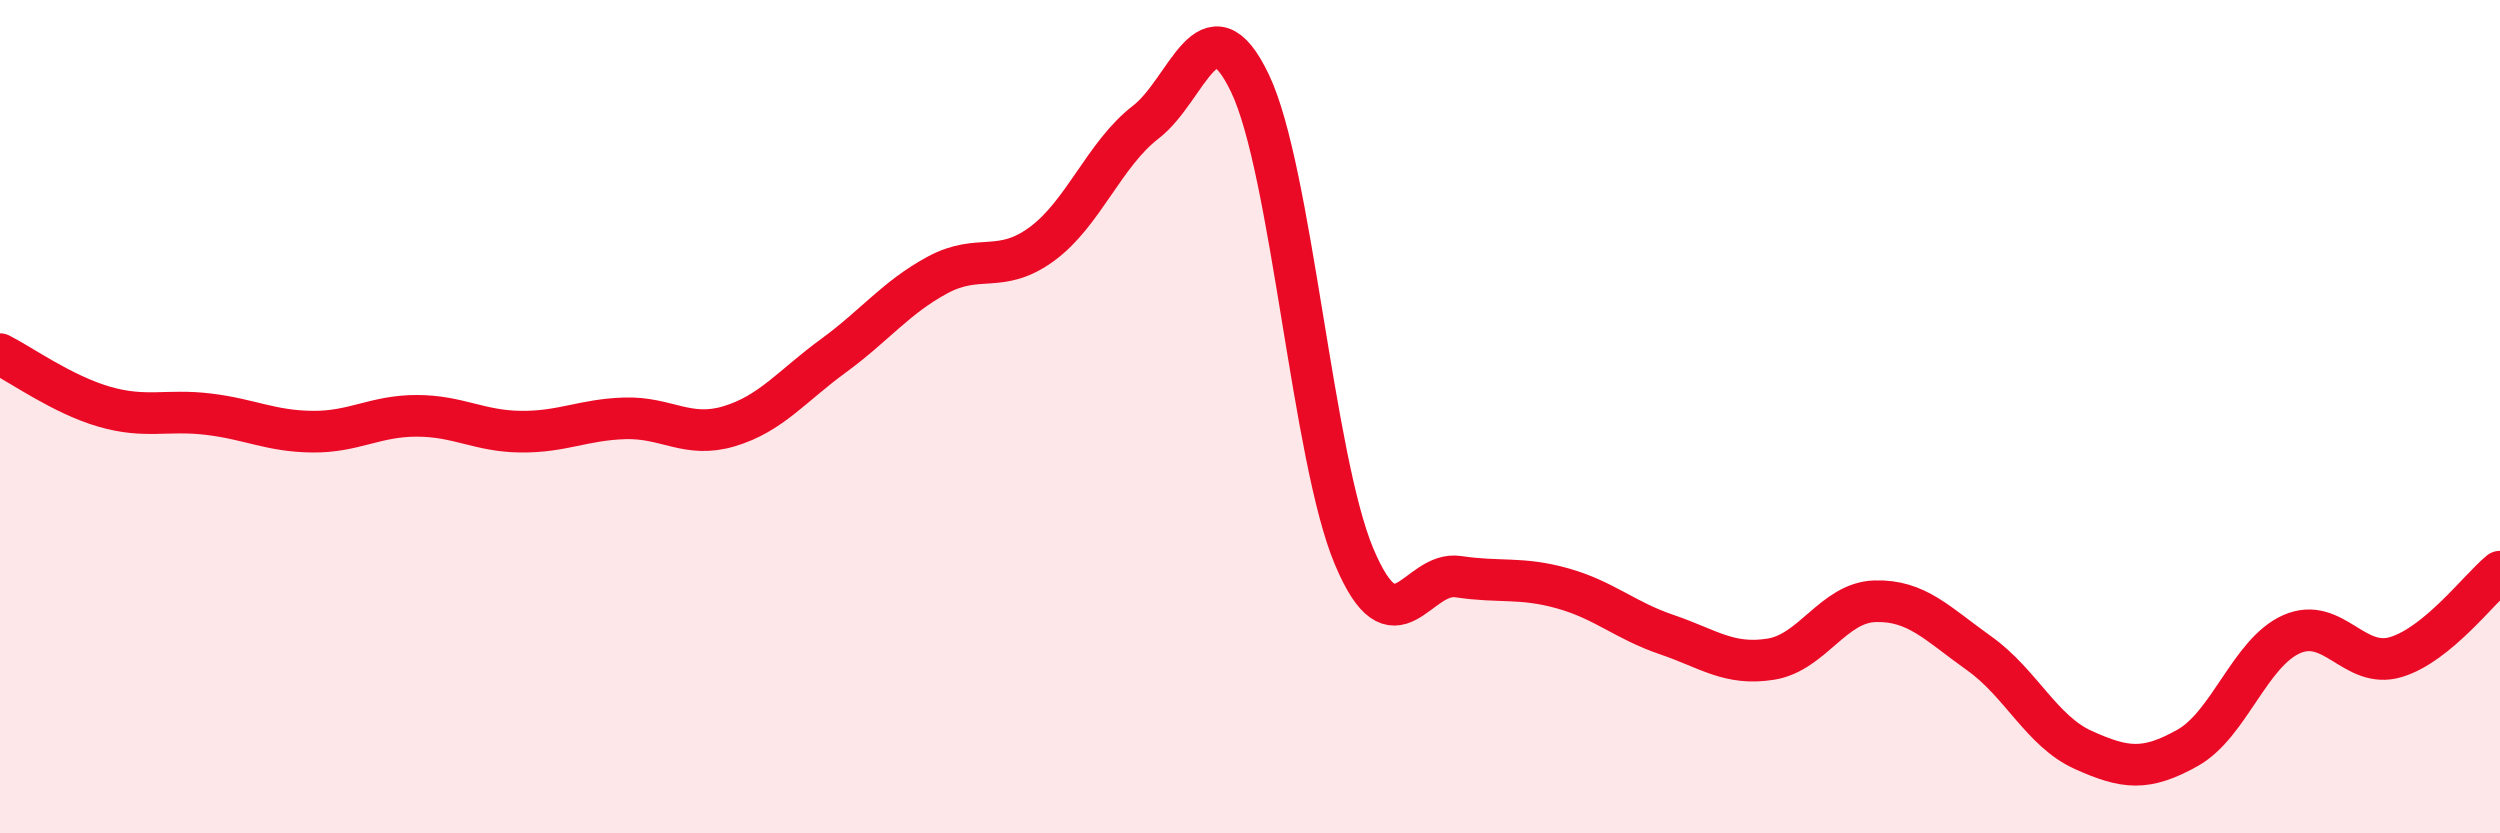 
    <svg width="60" height="20" viewBox="0 0 60 20" xmlns="http://www.w3.org/2000/svg">
      <path
        d="M 0,8.5 C 0.5,8.75 1.5,9.47 2.5,9.76 C 3.5,10.05 4,9.82 5,9.94 C 6,10.06 6.5,10.35 7.5,10.36 C 8.5,10.37 9,9.98 10,9.98 C 11,9.98 11.5,10.35 12.5,10.36 C 13.5,10.37 14,10.07 15,10.04 C 16,10.01 16.5,10.53 17.5,10.23 C 18.5,9.93 19,9.27 20,8.54 C 21,7.81 21.5,7.14 22.5,6.6 C 23.5,6.06 24,6.59 25,5.86 C 26,5.13 26.5,3.7 27.5,2.93 C 28.5,2.16 29,-0.09 30,2 C 31,4.09 31.5,10.99 32.5,13.36 C 33.5,15.73 34,13.69 35,13.84 C 36,13.99 36.5,13.84 37.5,14.12 C 38.5,14.4 39,14.89 40,15.23 C 41,15.57 41.5,15.98 42.5,15.82 C 43.5,15.66 44,14.46 45,14.43 C 46,14.4 46.5,14.97 47.5,15.68 C 48.5,16.39 49,17.55 50,18 C 51,18.45 51.5,18.51 52.5,17.95 C 53.5,17.39 54,15.66 55,15.22 C 56,14.78 56.5,16.07 57.5,15.77 C 58.5,15.47 59.5,14.13 60,13.72L60 20L0 20Z"
        fill="#EB0A25"
        opacity="0.1"
        stroke-linecap="round"
        stroke-linejoin="round"
      />
      <path
        d="M 0,8.5 C 0.5,8.75 1.5,9.47 2.5,9.76 C 3.5,10.05 4,9.82 5,9.94 C 6,10.06 6.5,10.35 7.5,10.36 C 8.5,10.37 9,9.98 10,9.98 C 11,9.98 11.5,10.35 12.5,10.36 C 13.5,10.37 14,10.07 15,10.04 C 16,10.01 16.5,10.53 17.5,10.23 C 18.5,9.93 19,9.27 20,8.54 C 21,7.81 21.5,7.14 22.5,6.6 C 23.5,6.06 24,6.59 25,5.86 C 26,5.13 26.5,3.7 27.5,2.93 C 28.5,2.16 29,-0.09 30,2 C 31,4.09 31.5,10.99 32.5,13.36 C 33.5,15.73 34,13.69 35,13.84 C 36,13.99 36.5,13.84 37.5,14.12 C 38.5,14.4 39,14.89 40,15.23 C 41,15.57 41.5,15.98 42.5,15.82 C 43.5,15.66 44,14.46 45,14.43 C 46,14.4 46.5,14.97 47.5,15.68 C 48.5,16.39 49,17.55 50,18 C 51,18.45 51.5,18.51 52.5,17.95 C 53.5,17.39 54,15.66 55,15.22 C 56,14.78 56.5,16.07 57.5,15.77 C 58.5,15.47 59.5,14.13 60,13.72"
        stroke="#EB0A25"
        stroke-width="1"
        fill="none"
        stroke-linecap="round"
        stroke-linejoin="round"
      />
    </svg>
  
